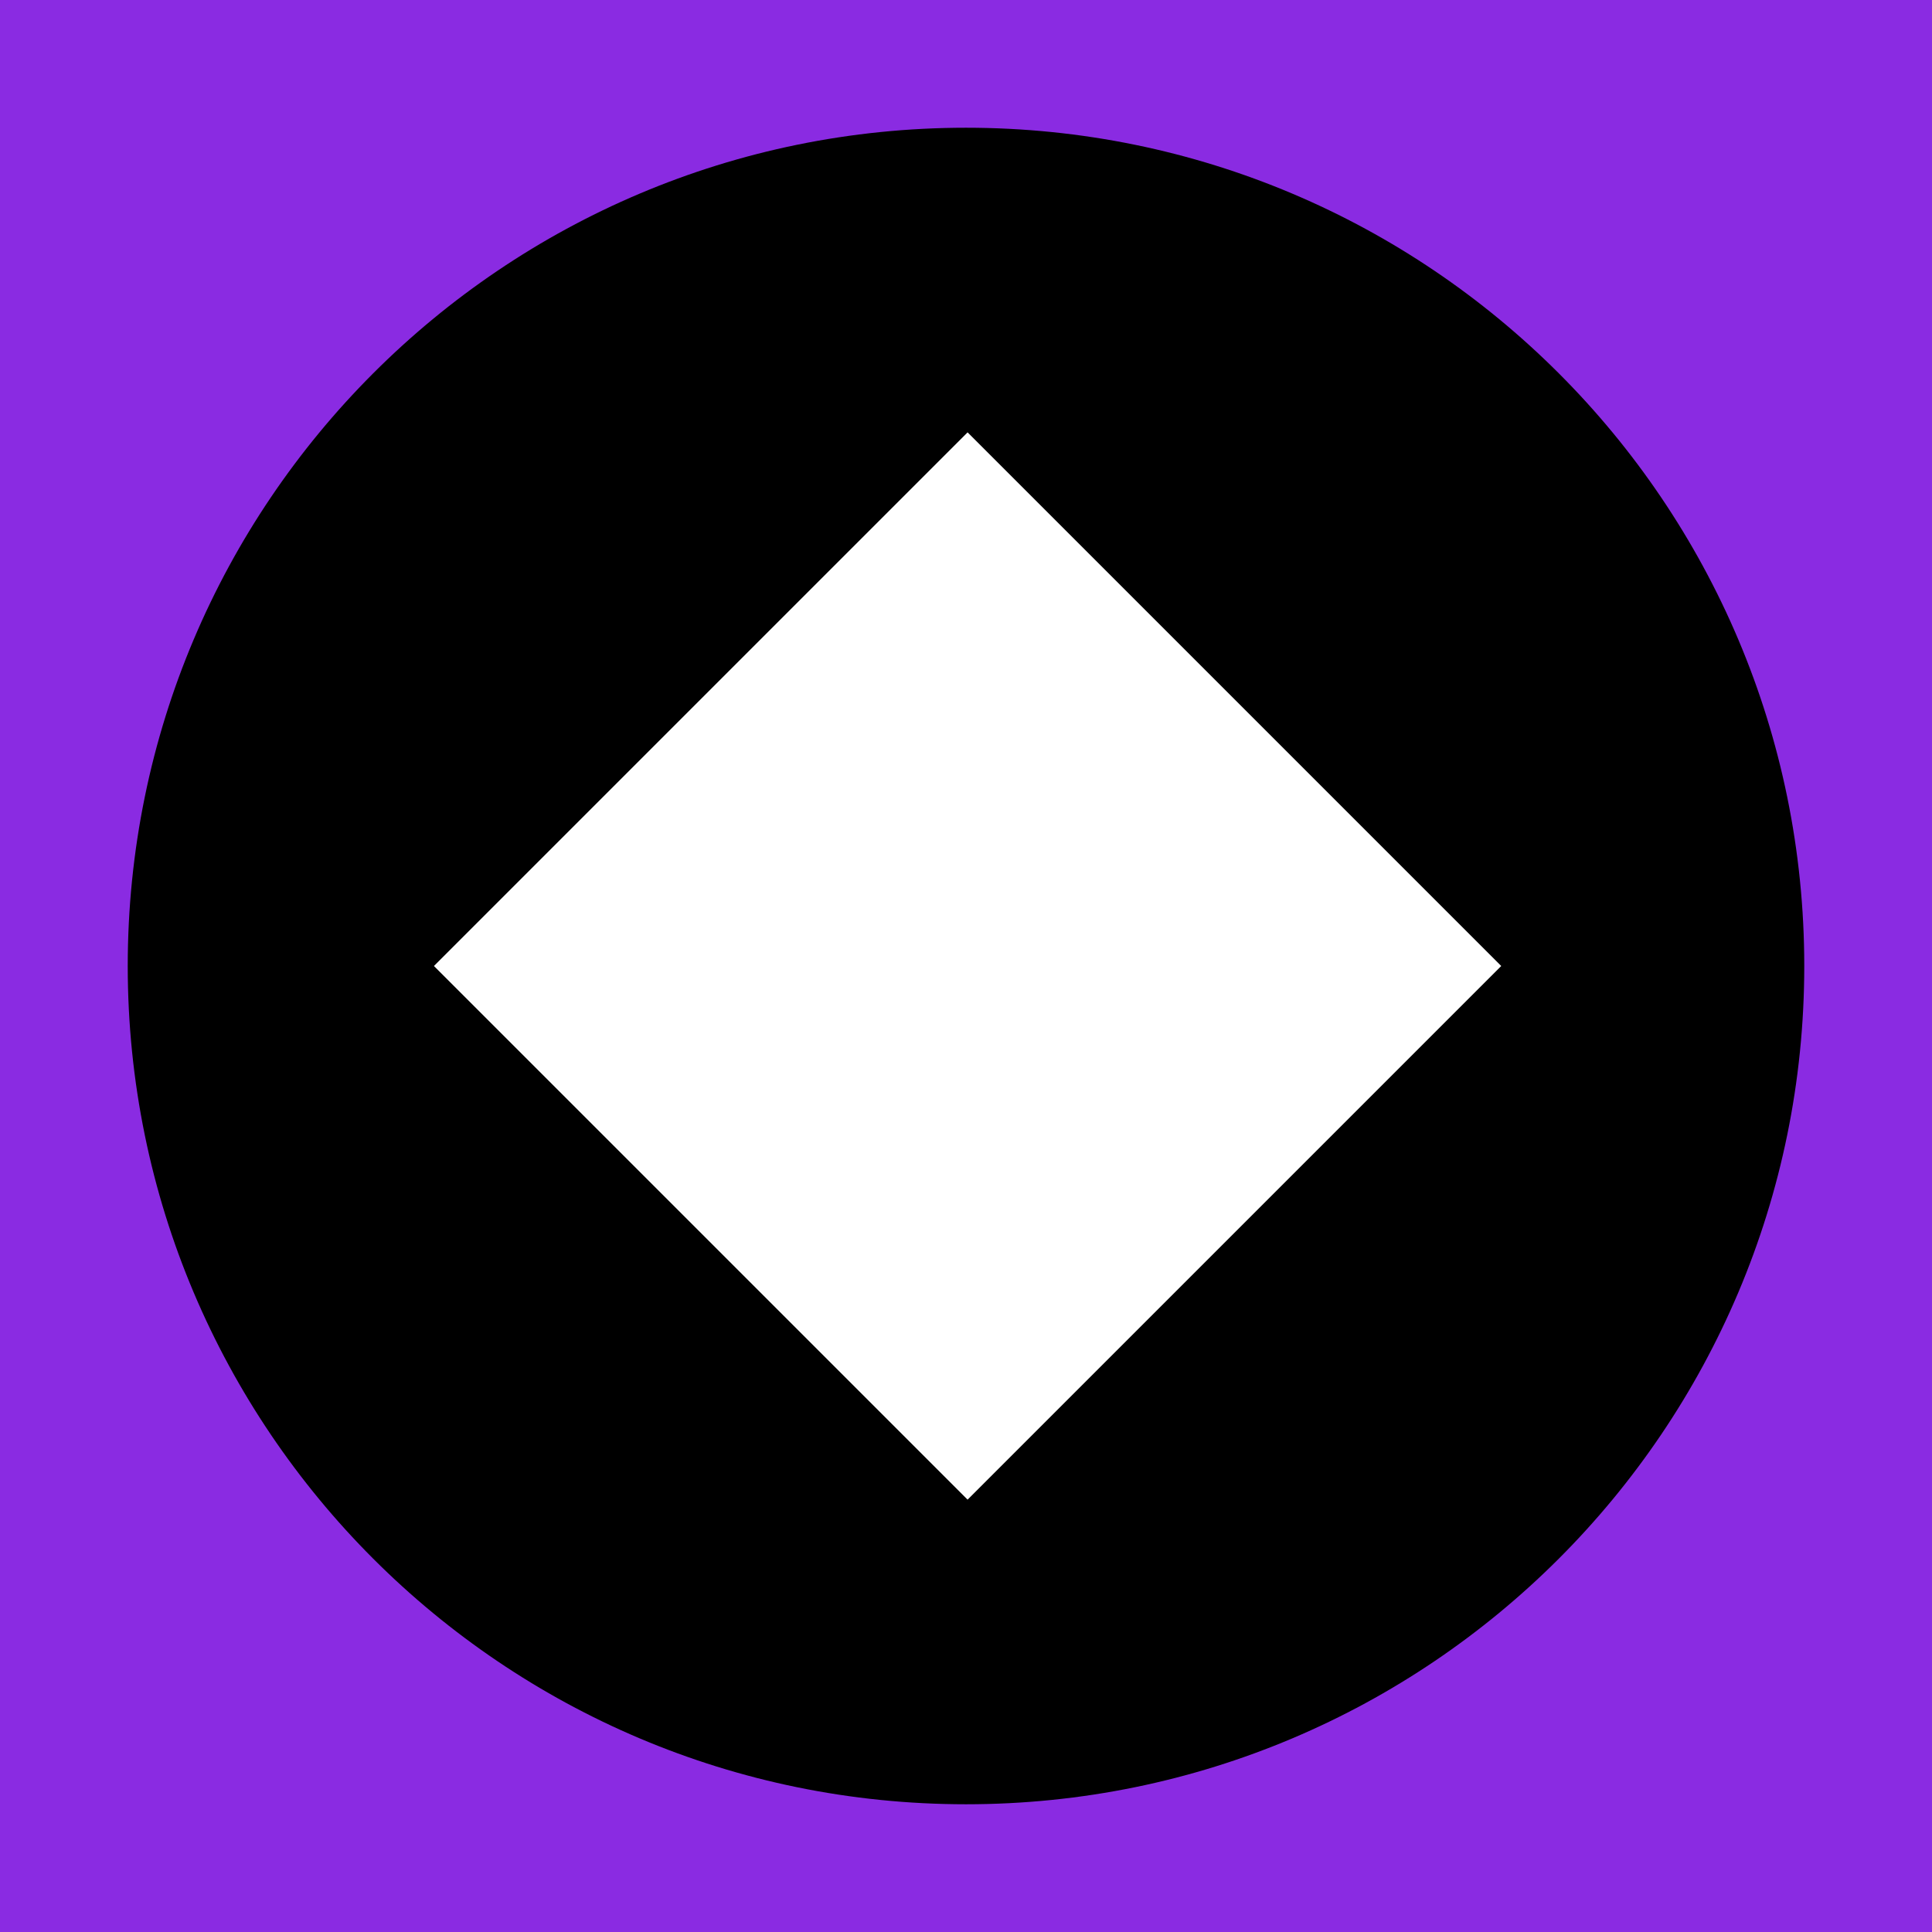 <svg xmlns="http://www.w3.org/2000/svg" width="242" height="242" viewBox="0 0 242 242" fill="none">
<path d="M0 0H242V242H0V0Z" fill="#8A2BE2"/>
<path d="M121 226C178.99 226 226 178.99 226 121C226 63.01 178.99 16 121 16C63.01 16 16 63.01 16 121C16 178.99 63.01 226 121 226Z" fill="black"/>
<path d="M121.199 54.157L54.355 121L121.199 187.844L188.043 121L121.199 54.157Z" fill="white"/>
</svg>
